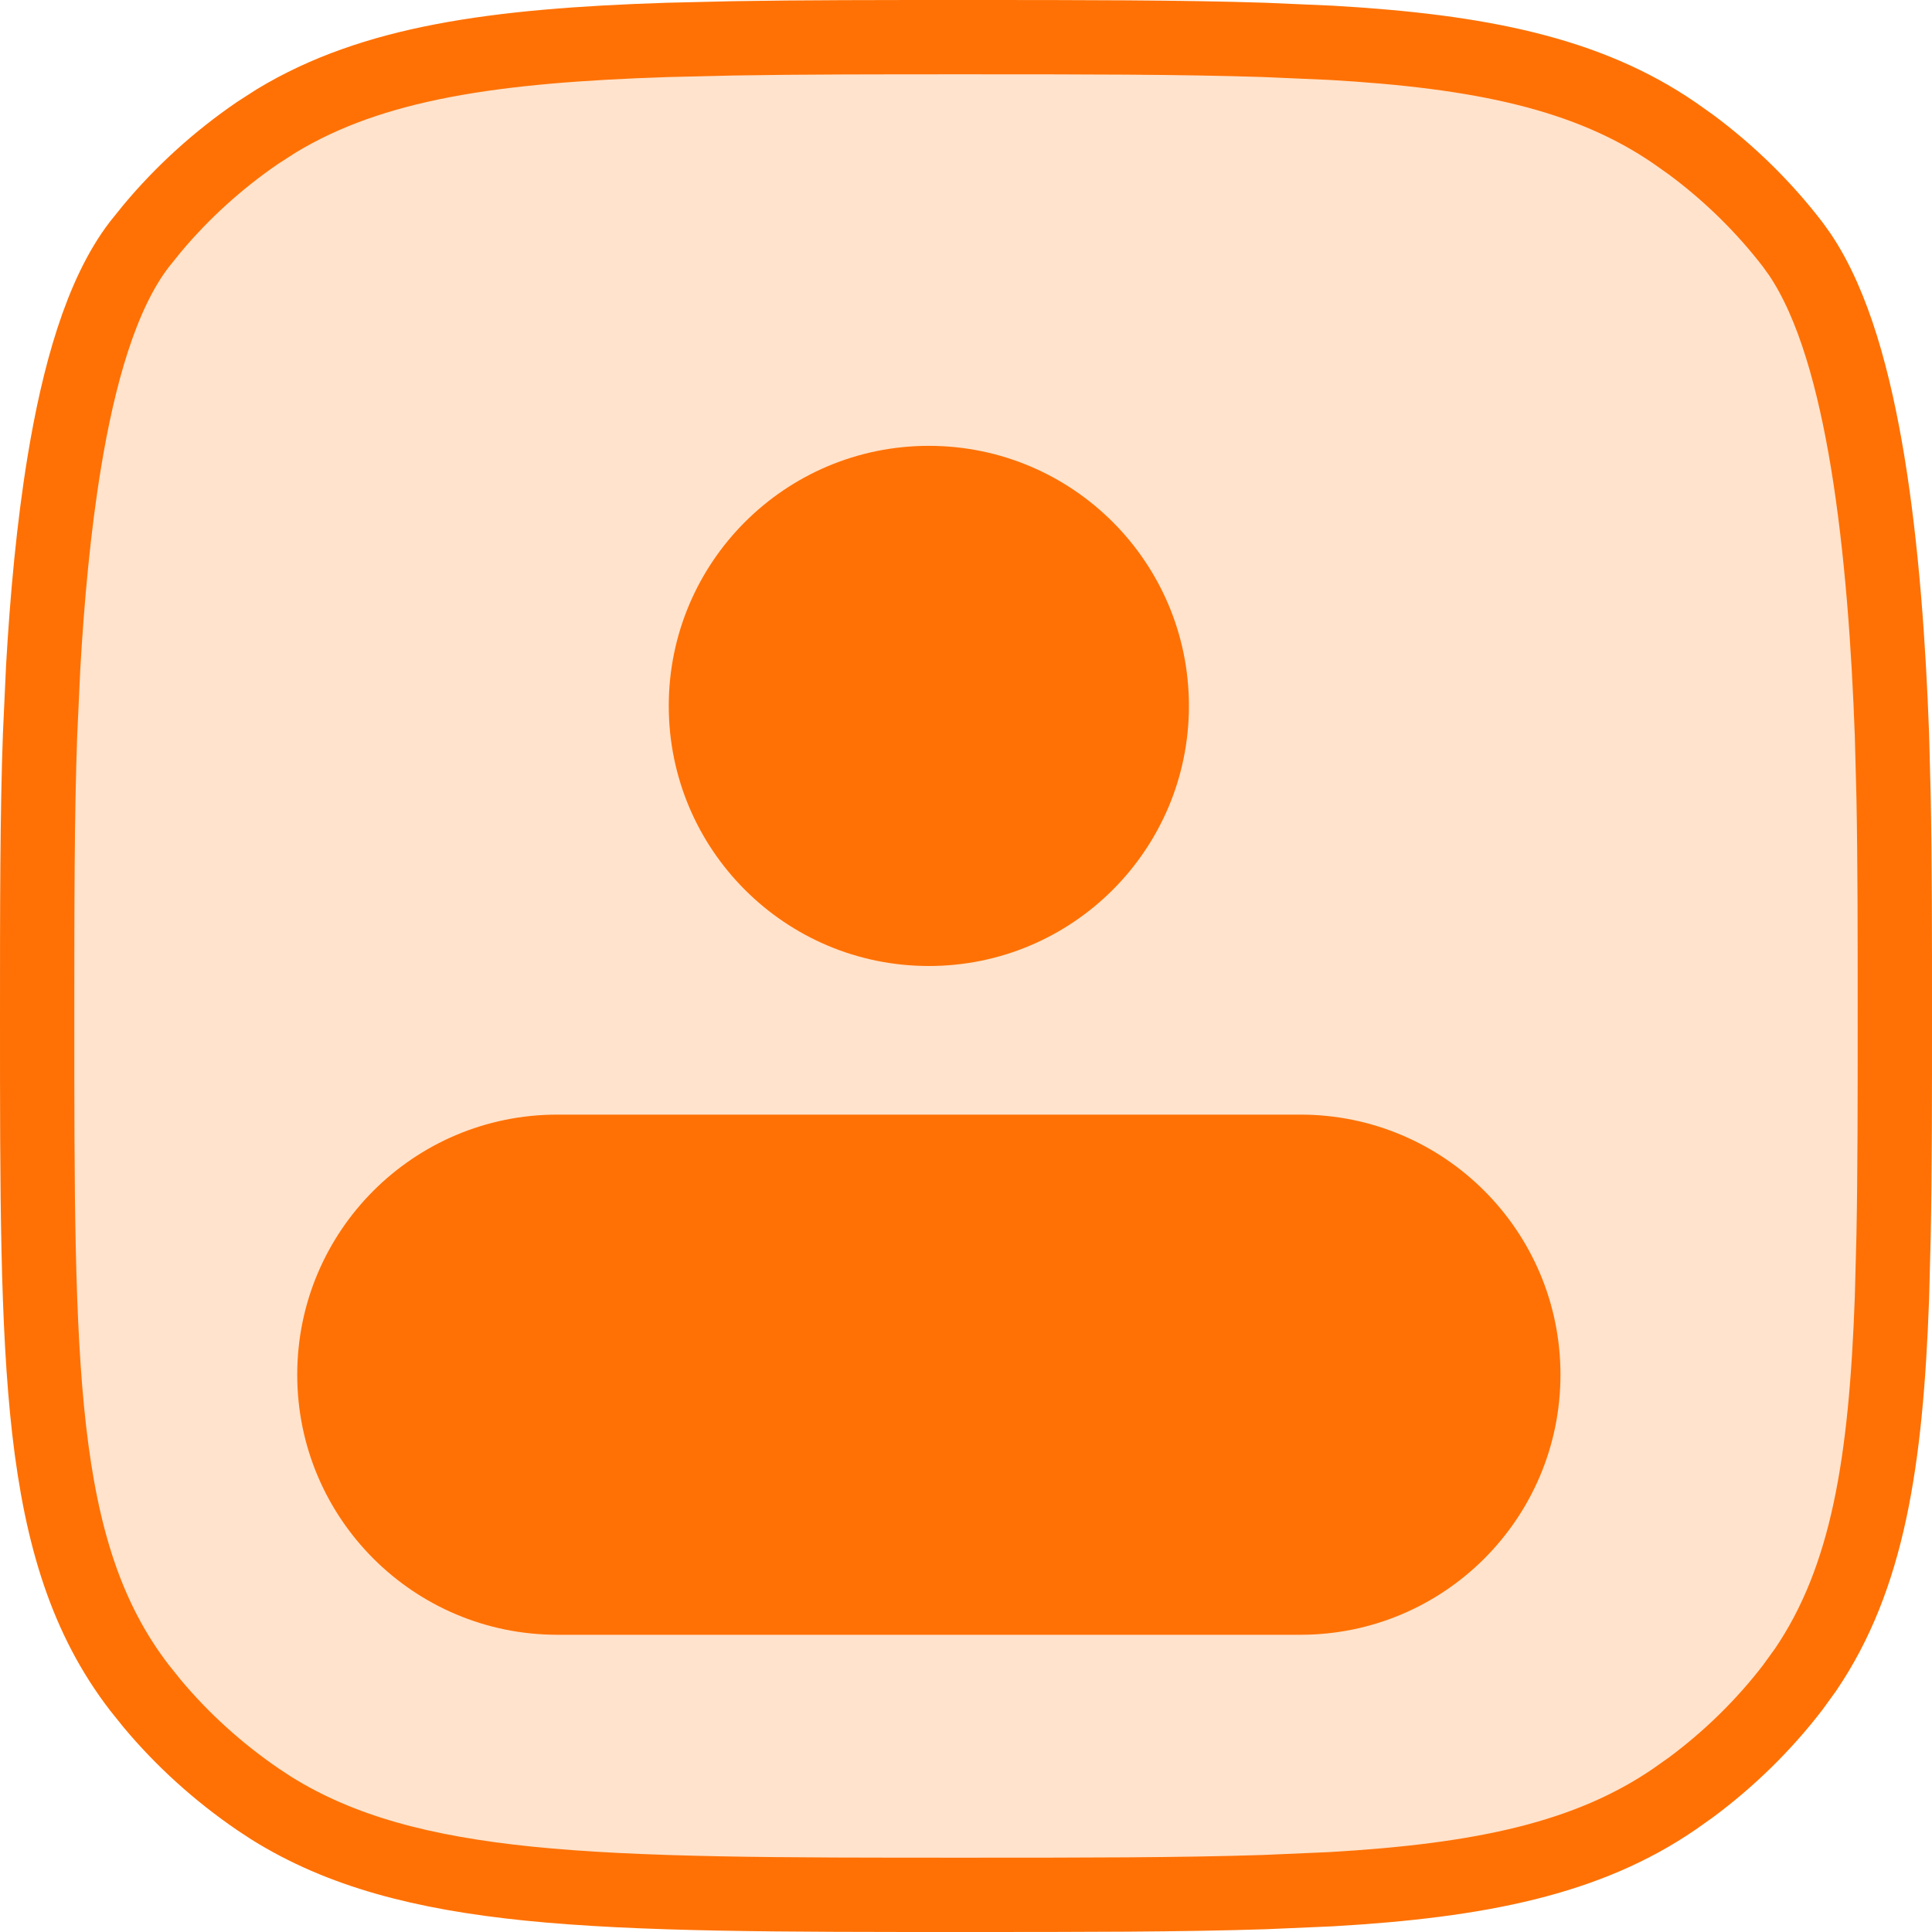 <svg width="26" height="26" viewBox="0 0 26 26" fill="none" xmlns="http://www.w3.org/2000/svg">
<path d="M13 0.5C14.556 0.5 15.881 0.5 17.017 0.537L17.913 0.576C19.923 0.692 21.365 0.988 22.534 1.789L22.76 1.949C23.276 2.333 23.735 2.783 24.123 3.287L24.218 3.419C24.681 4.102 24.956 5.139 25.134 6.215C25.327 7.388 25.418 8.706 25.461 9.888L25.483 10.727C25.5 11.6 25.5 12.579 25.5 13.68C25.5 14.78 25.5 15.759 25.483 16.632L25.461 17.471C25.381 19.677 25.137 21.235 24.299 22.47L24.123 22.713C23.735 23.217 23.276 23.667 22.76 24.051L22.534 24.211C21.365 25.012 19.923 25.308 17.913 25.424L17.017 25.463C15.881 25.5 14.556 25.5 13 25.5C10.511 25.5 8.606 25.501 7.105 25.348C5.692 25.203 4.586 24.917 3.65 24.332L3.466 24.211C2.934 23.846 2.456 23.414 2.048 22.926L1.877 22.713C1.163 21.786 0.827 20.681 0.662 19.249C0.499 17.828 0.5 16.026 0.5 13.68C0.5 12.212 0.5 10.961 0.539 9.888L0.581 8.98C0.634 8.056 0.721 7.095 0.866 6.215C1.055 5.068 1.356 3.963 1.877 3.287L2.048 3.075C2.456 2.587 2.933 2.154 3.466 1.789L3.721 1.625C5.017 0.842 6.65 0.613 8.983 0.537L9.872 0.516C10.796 0.5 11.833 0.5 13 0.5Z" fill="#FFE3CD" stroke="#FF7104"/>
<path d="M16 9.5C16 11.433 14.433 13 12.5 13C10.567 13 9 11.433 9 9.5C9 7.567 10.567 6 12.5 6C14.433 6 16 7.567 16 9.5Z" fill="#FF7104"/>
<path d="M17.5 15H7.5C5.567 15 4 16.567 4 18.5C4 20.433 5.567 22 7.5 22H17.5C19.433 22 21 20.433 21 18.5C21 16.567 19.433 15 17.5 15Z" fill="#FF7104"/>
</svg>
